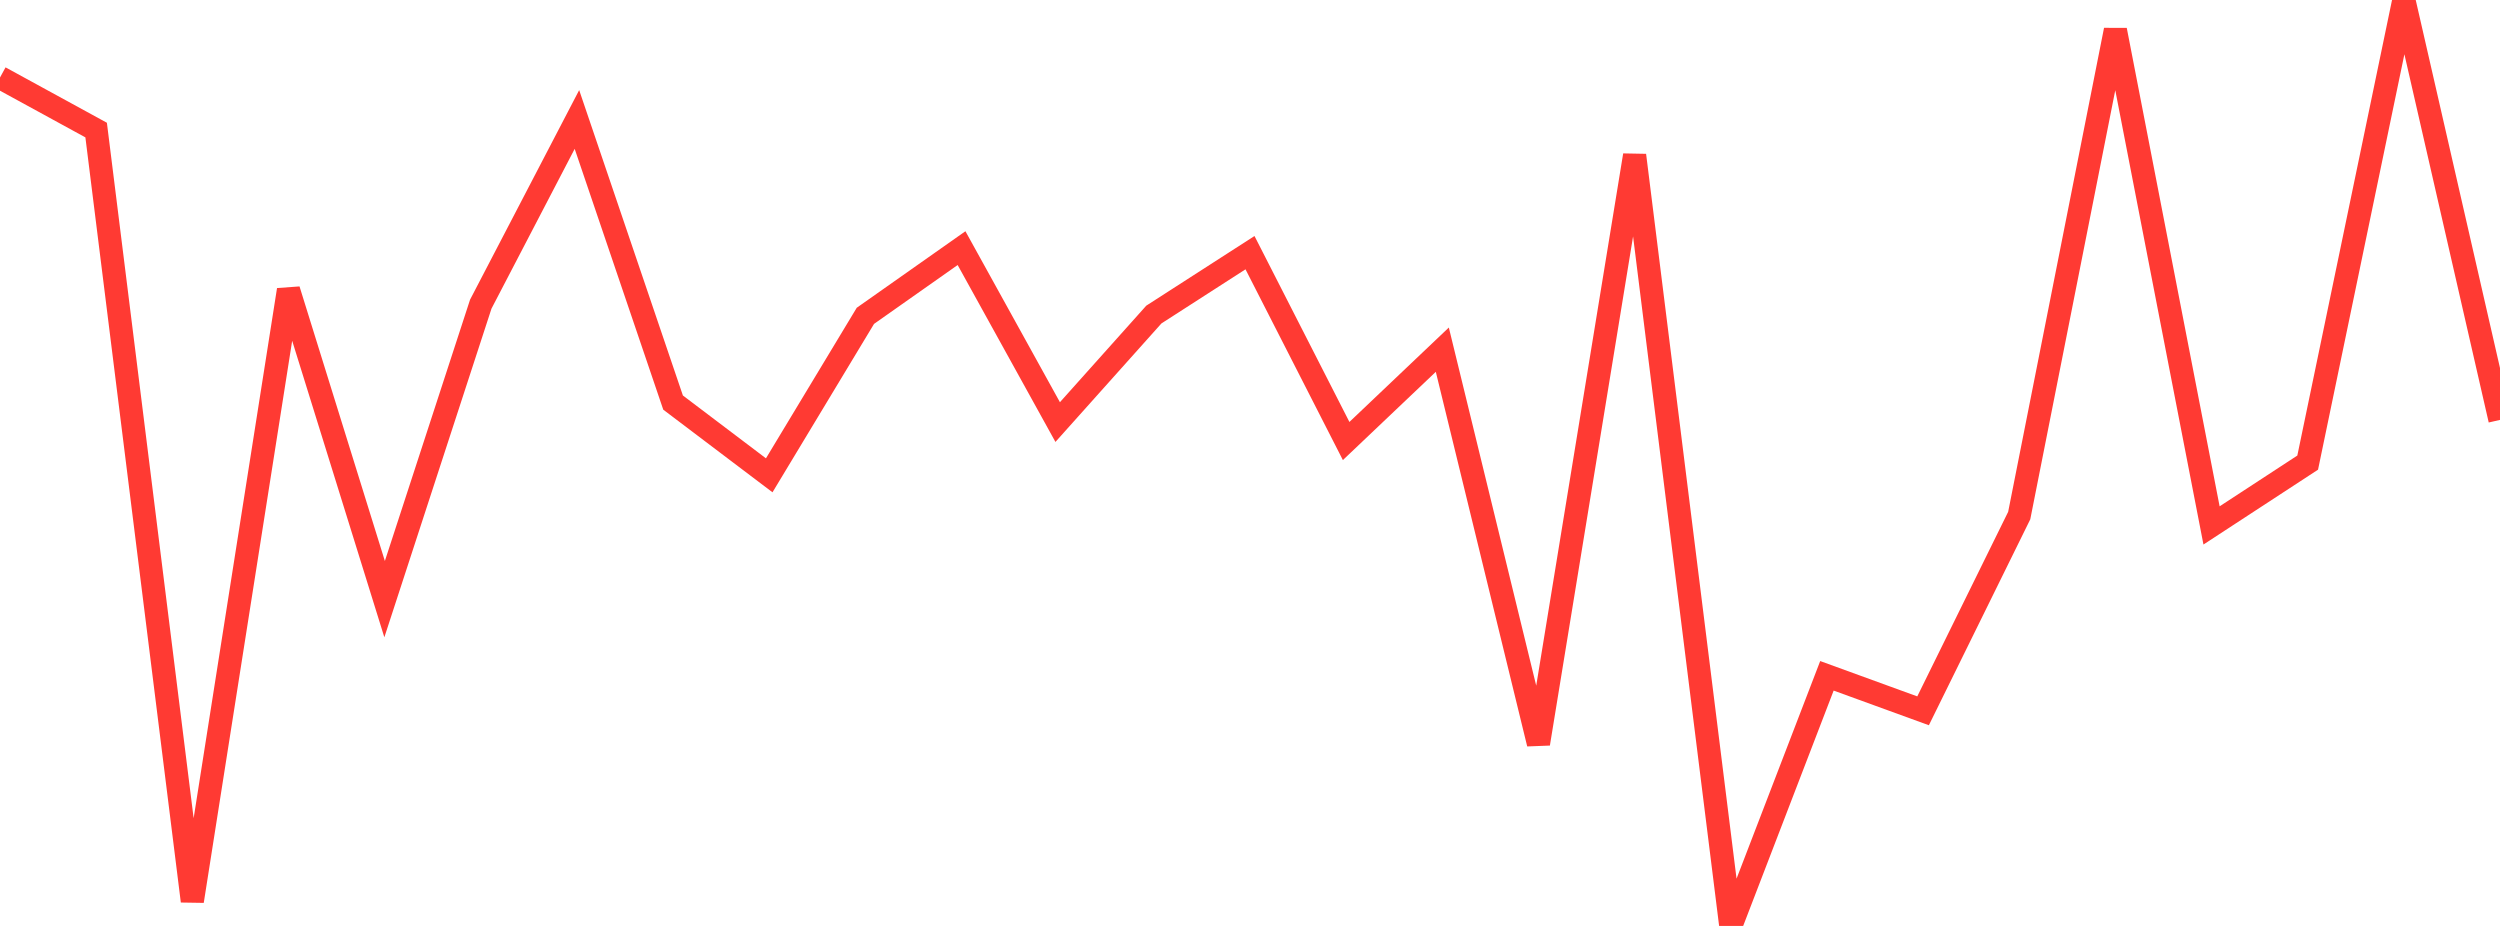 <?xml version="1.0" standalone="no"?>
<!DOCTYPE svg PUBLIC "-//W3C//DTD SVG 1.1//EN" "http://www.w3.org/Graphics/SVG/1.1/DTD/svg11.dtd">

<svg width="135" height="50" viewBox="0 0 135 50" preserveAspectRatio="none" 
  xmlns="http://www.w3.org/2000/svg"
  xmlns:xlink="http://www.w3.org/1999/xlink">


<polyline points="0.0, 4.186 5.192, 7.024 10.385, 48.659 15.577, 15.652 20.769, 32.354 25.962, 16.423 31.154, 6.452 36.346, 21.739 41.538, 25.667 46.731, 17.055 51.923, 13.399 57.115, 22.792 62.308, 16.986 67.5, 13.644 72.692, 23.815 77.885, 18.883 83.077, 40.16 88.269, 8.384 93.462, 50.0 98.654, 36.494 103.846, 38.384 109.038, 27.84 114.231, 1.624 119.423, 28.373 124.615, 24.981 129.808, 0.0 135.0, 22.675" fill="none" stroke="#ff3a33" stroke-width="1.25"/>

</svg>